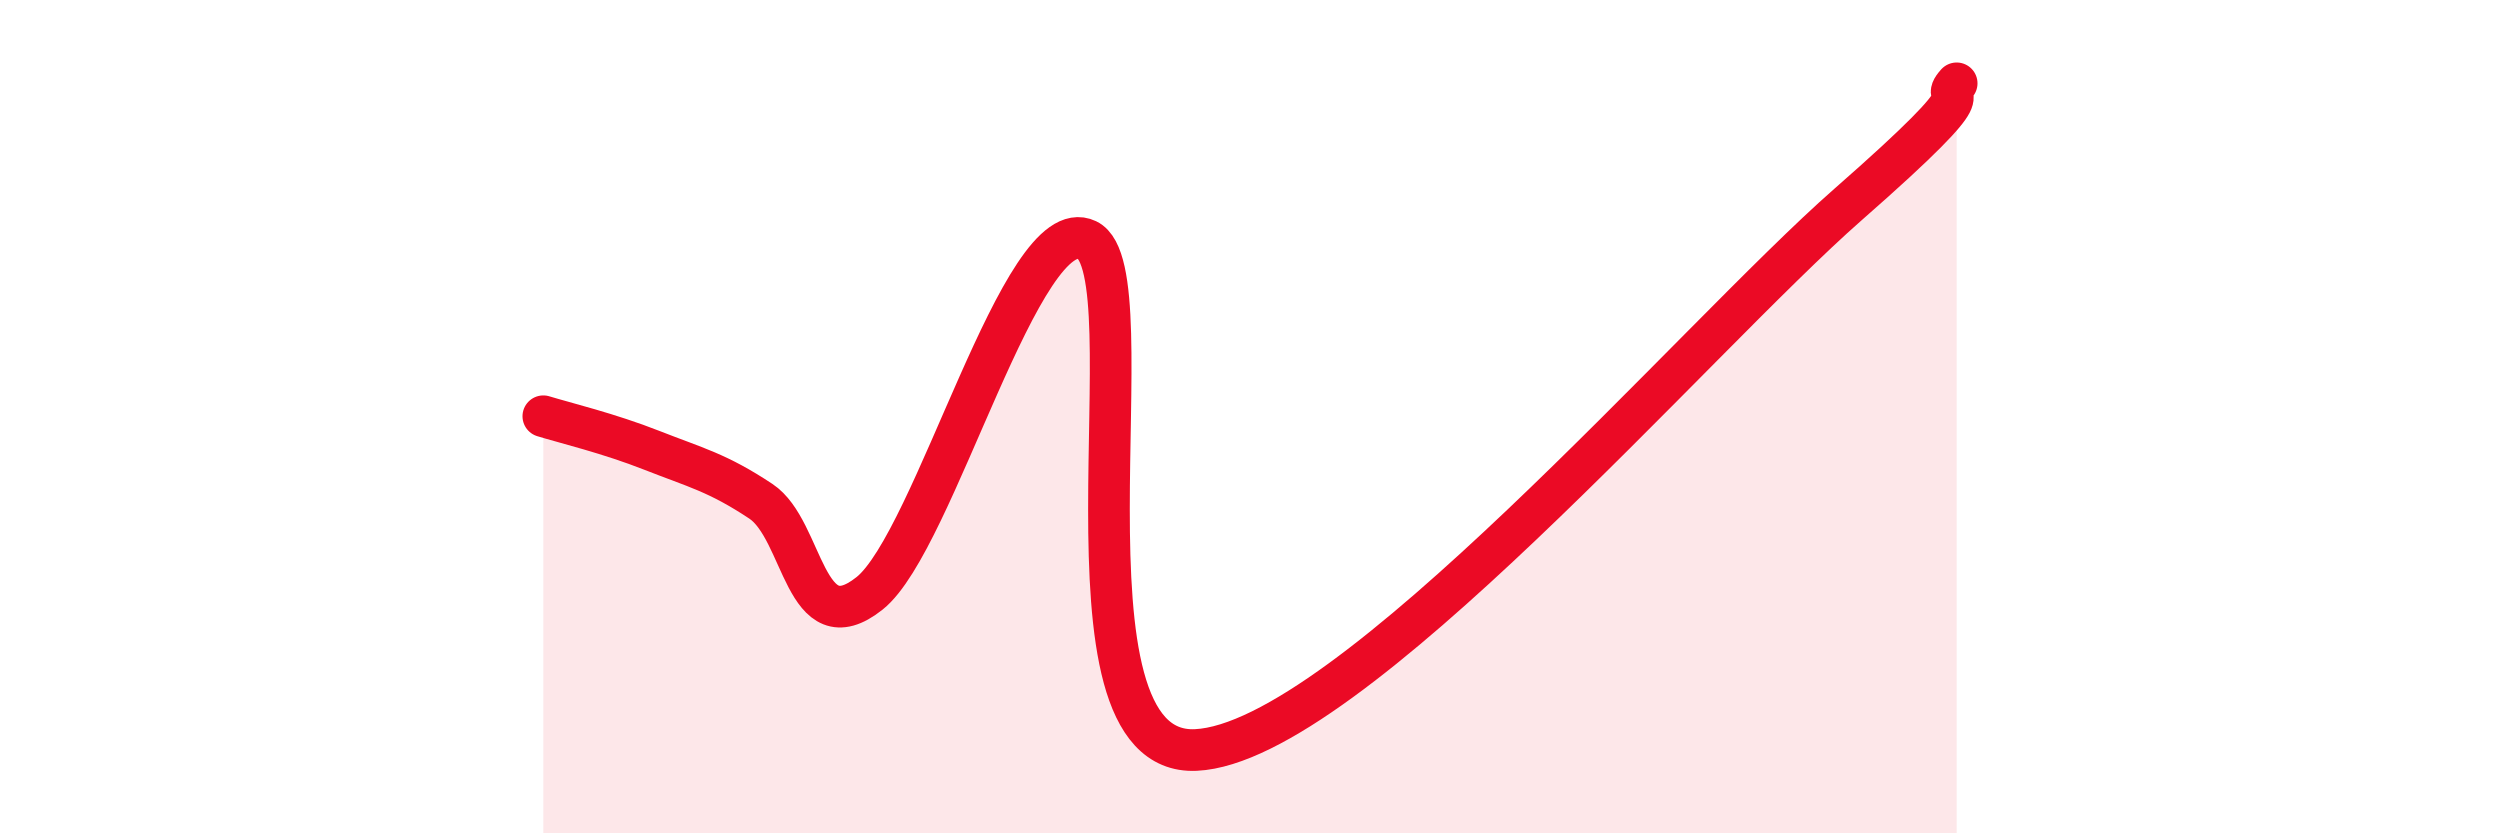 
    <svg width="60" height="20" viewBox="0 0 60 20" xmlns="http://www.w3.org/2000/svg">
      <path
        d="M 13.04,9.99 C 13.56,10.15 14.61,10.4 15.65,10.81 C 16.69,11.22 17.22,11.34 18.26,12.03 C 19.3,12.72 19.3,15.49 20.87,14.24 C 22.44,12.99 24.52,5.01 26.09,5.76 C 27.66,6.51 25.05,18.17 28.7,18 C 32.35,17.83 40.7,8.11 44.35,4.91 C 48,1.71 46.44,2.58 46.96,2L46.96 20L13.04 20Z"
        fill="#EB0A25"
        opacity="0.1"
        stroke-linecap="round"
        stroke-linejoin="round"
      />
      <path
        d="M 13.04,9.99 C 13.56,10.15 14.61,10.4 15.65,10.81 C 16.69,11.22 17.22,11.34 18.26,12.03 C 19.3,12.72 19.3,15.49 20.87,14.24 C 22.44,12.99 24.52,5.01 26.09,5.76 C 27.66,6.51 25.05,18.17 28.7,18 C 32.35,17.83 40.7,8.11 44.35,4.91 C 48,1.71 46.44,2.58 46.96,2"
        stroke="#EB0A25"
        stroke-width="1"
        fill="none"
        stroke-linecap="round"
        stroke-linejoin="round"
      />
    </svg>
  